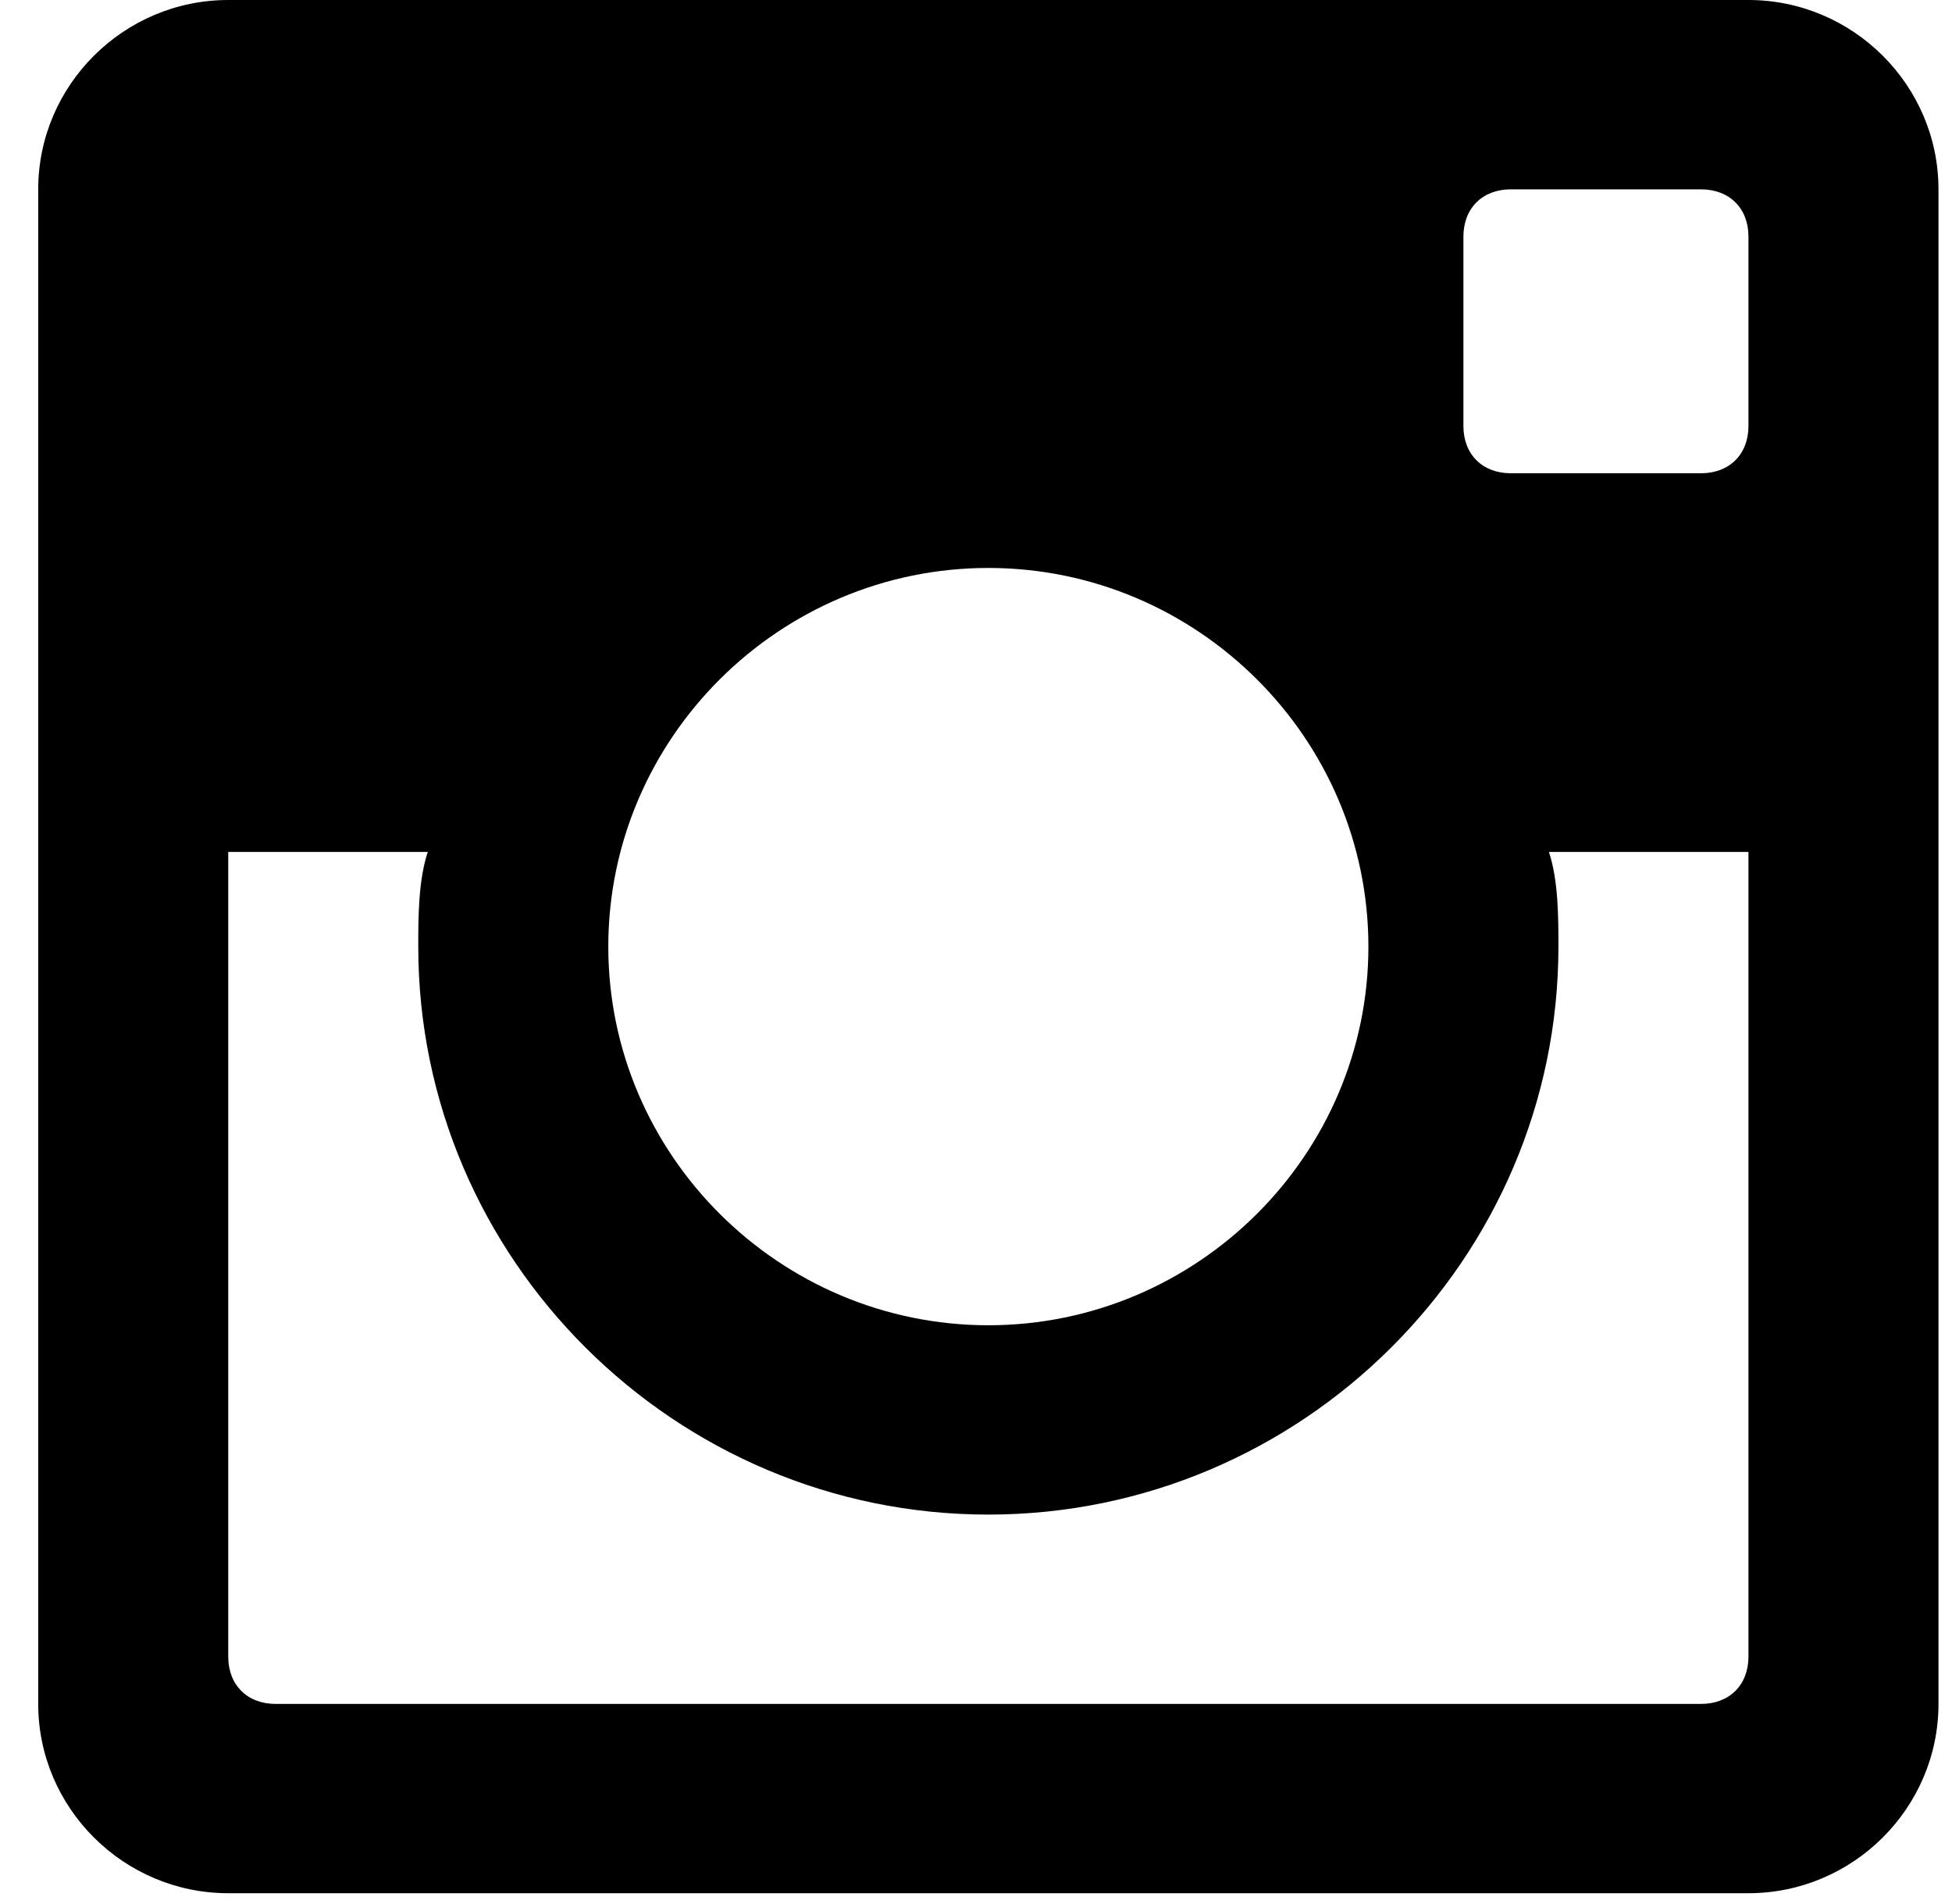<svg xmlns="http://www.w3.org/2000/svg" width="40" height="39">
    <path fill-rule="evenodd" d="M35.829 0H4.677C2.535 0 .783 1.745.783 3.879v31.03c0 2.133 1.752 3.878 3.894 3.878h31.152c2.141 0 3.894-1.745 3.894-3.878V3.879C39.723 1.745 37.97 0 35.829 0zM20.253 11.636c4.283 0 7.788 3.491 7.788 7.758 0 4.266-3.505 7.757-7.788 7.757-4.284 0-7.788-3.491-7.788-7.757 0-4.267 3.504-7.758 7.788-7.758zM5.651 34.909c-.585 0-.974-.388-.974-.97V17.454h4.089c-.195.582-.195 1.358-.195 1.94 0 6.4 5.257 11.636 11.682 11.636 6.425 0 11.682-5.236 11.682-11.636 0-.582 0-1.358-.195-1.94h4.089v16.485c0 .582-.39.97-.974.97H5.651zM35.829 8.727c0 .582-.39.969-.974.969h-3.894c-.584 0-.973-.387-.973-.969V4.848c0-.582.389-.969.973-.969h3.894c.584 0 .974.387.974.969v3.879z"/>
</svg>
